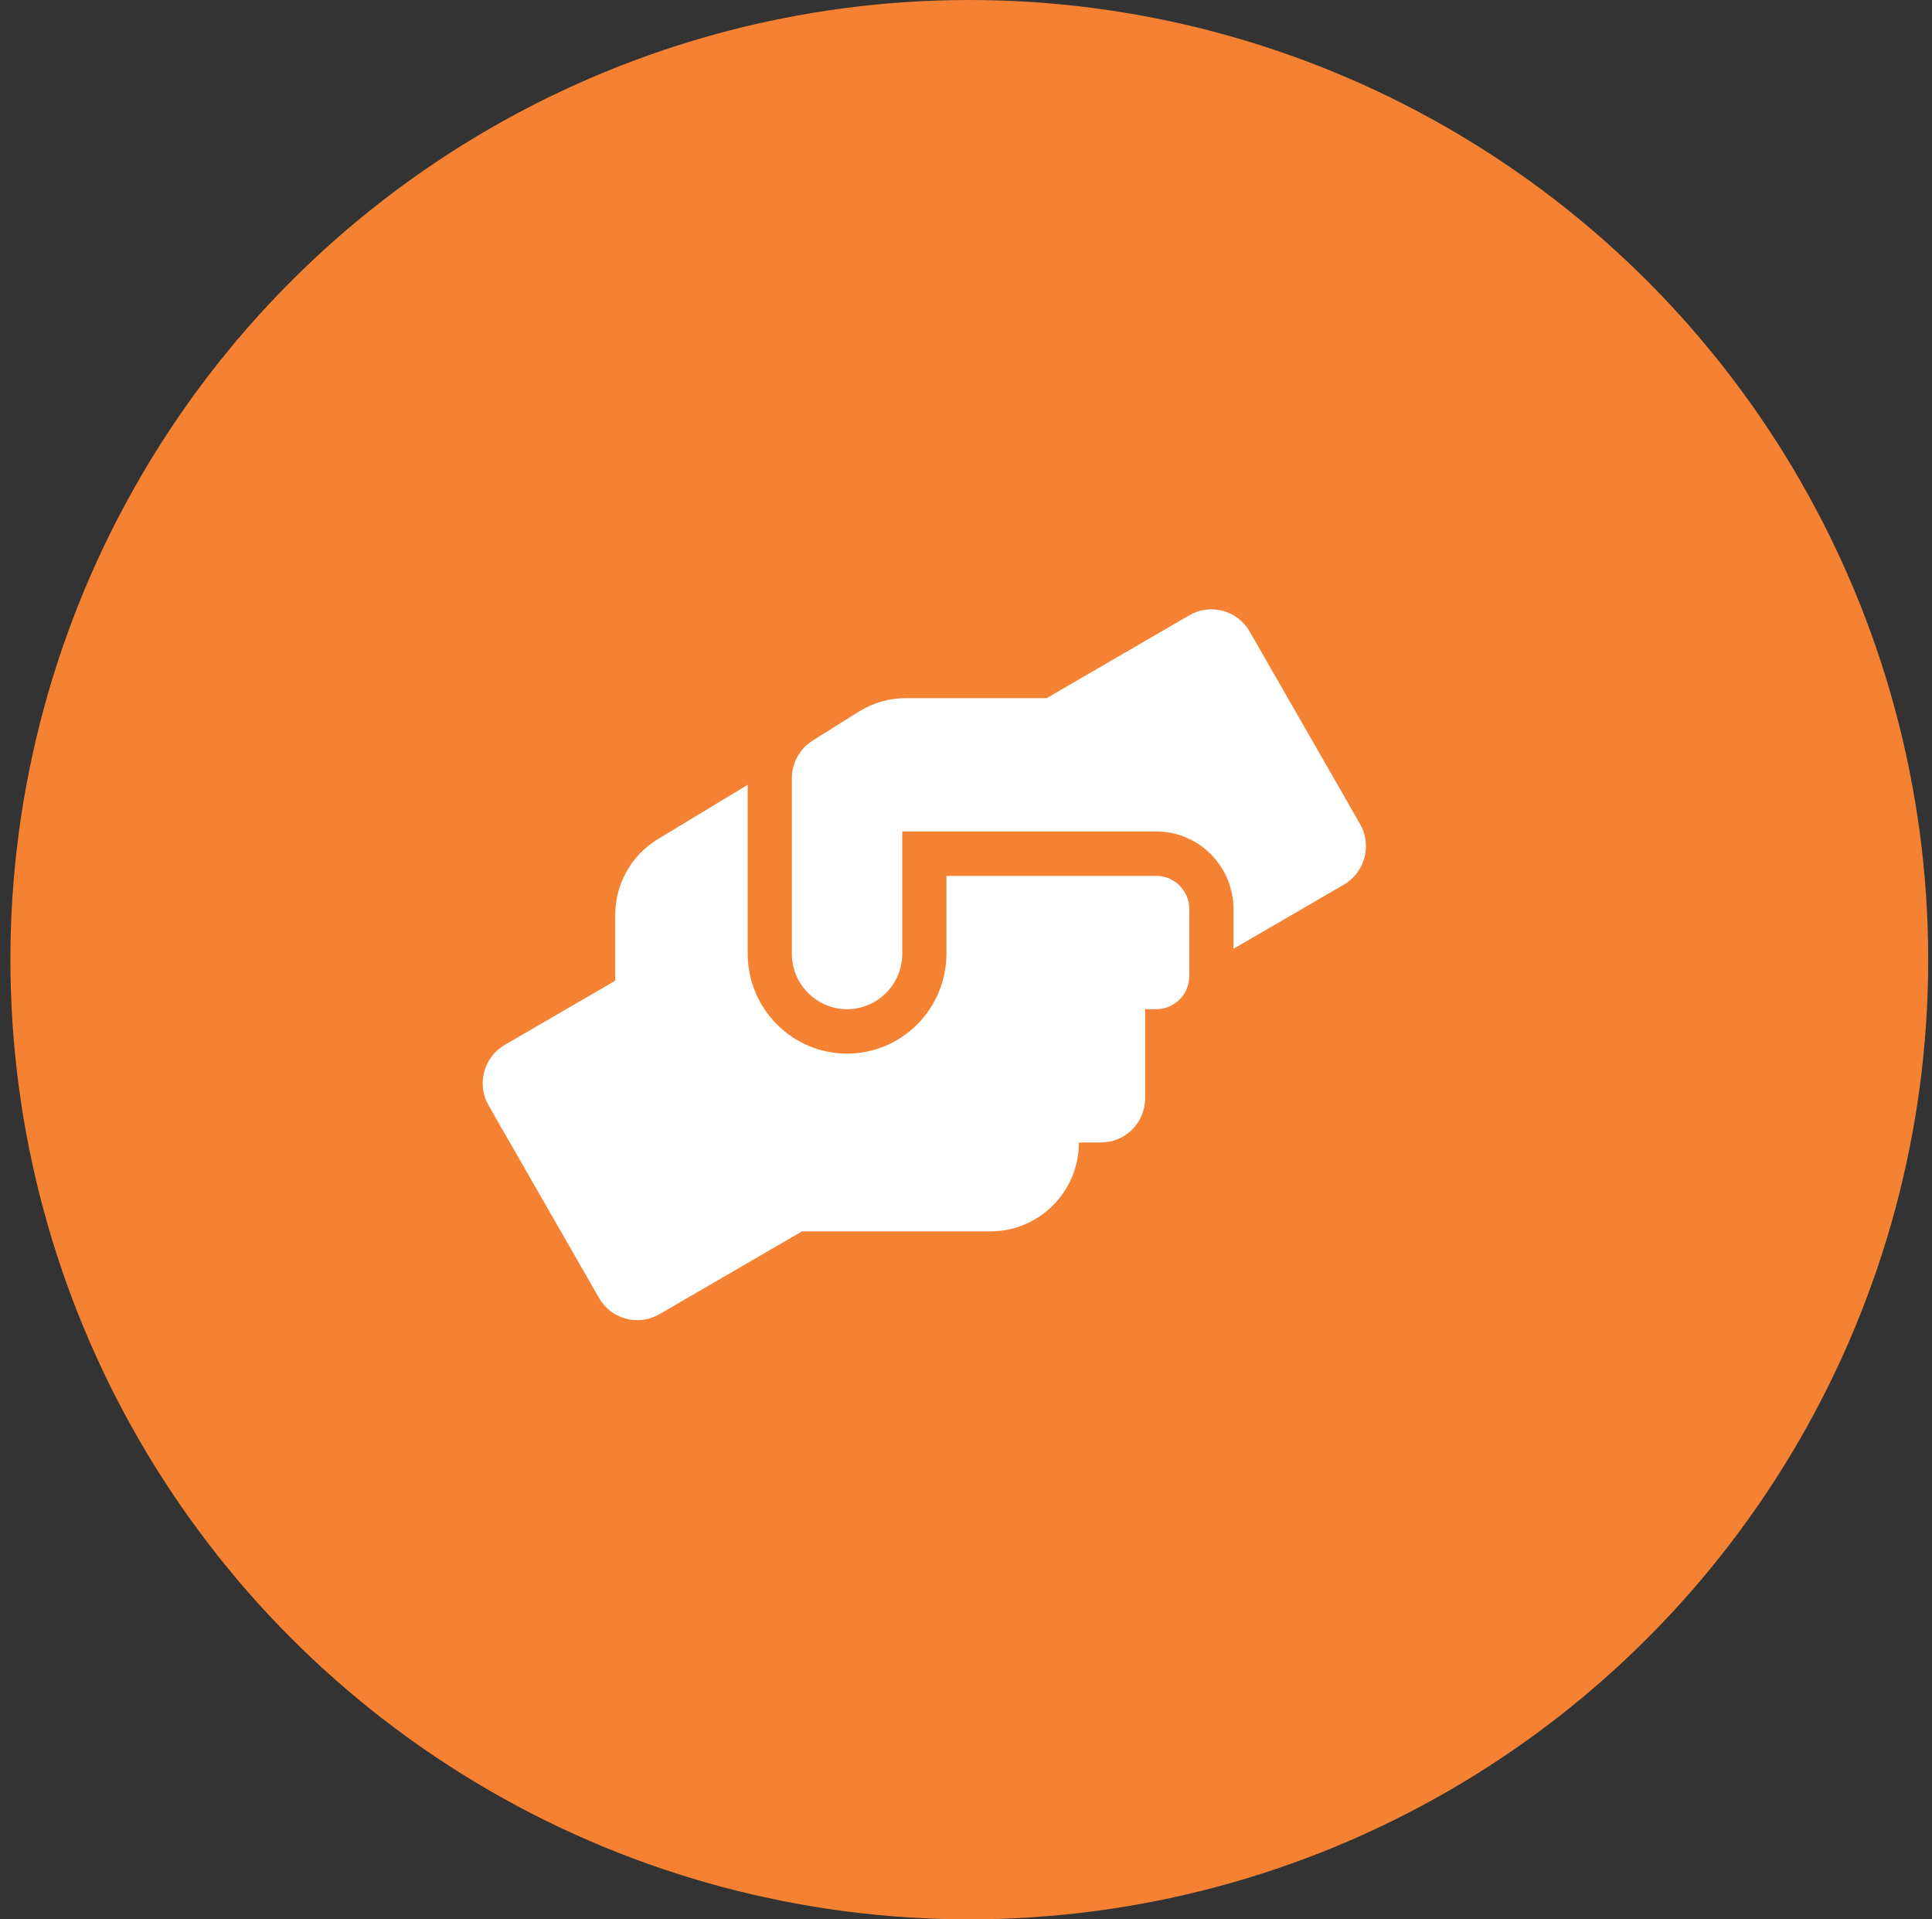 <svg width="151" height="150" viewBox="0 0 151 150" fill="none" xmlns="http://www.w3.org/2000/svg">
<rect x="0" y="0" width="151" height="150" fill="#333333" stroke="none"/>
<ellipse cx="75.758" cy="75" rx="74.945" ry="75" fill="#F58132"/>
<path d="M90.366 68.452H73.971V74.529C73.971 78.837 70.487 82.342 66.204 82.342C61.922 82.342 58.438 78.837 58.438 74.529V61.333L51.438 65.566C49.356 66.813 48.083 69.081 48.083 71.512V76.645L39.454 81.658C37.804 82.613 37.232 84.74 38.192 86.401L46.821 101.441C47.77 103.101 49.885 103.665 51.535 102.711L62.688 96.232H77.422C81.23 96.232 84.326 93.118 84.326 89.287H86.052C87.961 89.287 89.503 87.735 89.503 85.815V78.87H90.366C91.801 78.87 92.955 77.708 92.955 76.265V71.056C92.955 69.613 91.801 68.452 90.366 68.452ZM106.298 64.394L97.669 49.353C96.72 47.693 94.605 47.129 92.955 48.084L81.802 54.562H70.778C69.484 54.562 68.222 54.931 67.121 55.615L63.508 57.883C62.494 58.512 61.89 59.63 61.89 60.823V74.529C61.89 76.927 63.821 78.87 66.204 78.87C68.588 78.87 70.519 76.927 70.519 74.529V64.98H90.366C93.699 64.98 96.407 67.703 96.407 71.056V74.149L105.036 69.136C106.686 68.17 107.247 66.054 106.298 64.394Z" fill="white"/>
</svg>

